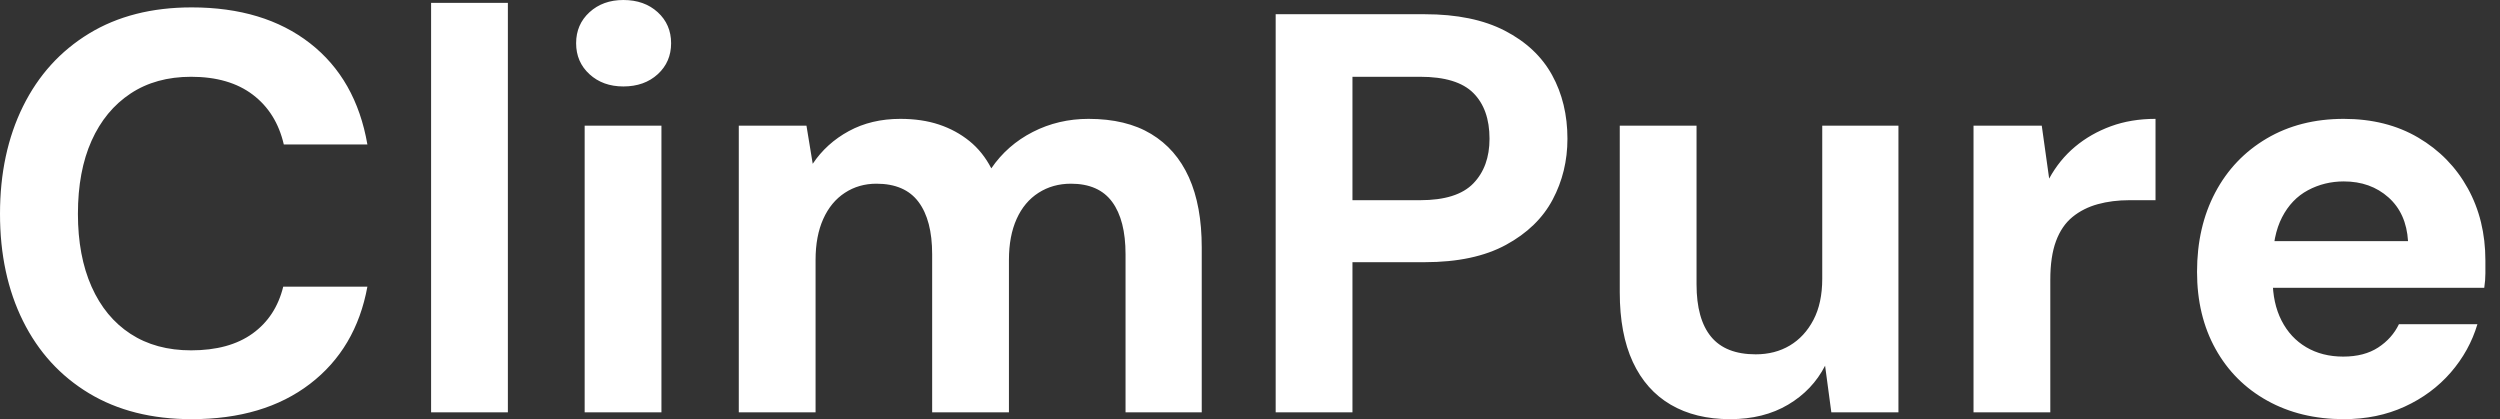 <svg baseProfile="full" height="28" version="1.1" viewBox="0 0 167 28" width="167" xmlns="http://www.w3.org/2000/svg" xmlns:ev="http://www.w3.org/2001/xml-events" xmlns:xlink="http://www.w3.org/1999/xlink"><rect x="0" y="0" width="167" height="28" fill="#333333" stroke="none"/><defs /><g><path d="M14.551 28.0Q10.562 28.0 7.693 26.271Q4.825 24.543 3.286 21.446Q1.748 18.35 1.748 14.285Q1.748 10.22 3.286 7.104Q4.825 3.989 7.693 2.242Q10.562 0.494 14.551 0.494Q19.376 0.494 22.453 2.887Q25.531 5.281 26.29 9.65H20.706Q20.212 7.522 18.635 6.326Q17.058 5.129 14.513 5.129Q12.157 5.129 10.467 6.25Q8.776 7.37 7.864 9.403Q6.953 11.436 6.953 14.285Q6.953 17.096 7.864 19.148Q8.776 21.199 10.467 22.301Q12.157 23.403 14.513 23.403Q17.058 23.403 18.616 22.282Q20.174 21.161 20.668 19.148H26.29Q25.531 23.289 22.453 25.645Q19.376 28.0 14.551 28.0Z M30.545 27.544V0.19H35.674V27.544Z M40.803 27.544V8.396H45.932V27.544ZM43.387 5.775Q42.019 5.775 41.126 4.958Q40.233 4.141 40.233 2.887Q40.233 1.634 41.126 0.817Q42.019 0.0 43.387 0.0Q44.792 0.0 45.685 0.817Q46.578 1.634 46.578 2.887Q46.578 4.141 45.685 4.958Q44.792 5.775 43.387 5.775Z M51.099 27.544V8.396H55.62L56.038 10.942Q56.95 9.574 58.45 8.757Q59.951 7.94 61.889 7.94Q63.332 7.94 64.472 8.32Q65.612 8.7 66.505 9.422Q67.398 10.144 67.967 11.246Q69.031 9.688 70.741 8.814Q72.45 7.94 74.464 7.94Q76.972 7.94 78.643 8.947Q80.315 9.954 81.17 11.853Q82.024 13.753 82.024 16.526V27.544H76.934V16.982Q76.934 14.703 76.041 13.487Q75.148 12.271 73.286 12.271Q72.071 12.271 71.121 12.879Q70.171 13.487 69.658 14.627Q69.145 15.767 69.145 17.362V27.544H64.016V16.982Q64.016 14.703 63.104 13.487Q62.193 12.271 60.293 12.271Q59.115 12.271 58.185 12.879Q57.254 13.487 56.741 14.627Q56.228 15.767 56.228 17.362V27.544Z M86.963 27.544V0.95H96.917Q100.147 0.95 102.274 2.052Q104.402 3.153 105.427 5.015Q106.453 6.877 106.453 9.27Q106.453 11.474 105.465 13.335Q104.478 15.197 102.35 16.355Q100.223 17.514 96.917 17.514H92.092V27.544ZM92.092 13.373H96.613Q99.083 13.373 100.166 12.252Q101.248 11.132 101.248 9.27Q101.248 7.294 100.166 6.212Q99.083 5.129 96.613 5.129H92.092Z M117.319 28.0Q115.001 28.0 113.349 27.031Q111.696 26.062 110.822 24.182Q109.948 22.301 109.948 19.528V8.396H115.077V18.996Q115.077 21.313 116.046 22.491Q117.015 23.669 119.028 23.669Q120.32 23.669 121.308 23.08Q122.296 22.491 122.885 21.37Q123.474 20.25 123.474 18.616V8.396H128.564V27.544H124.081L123.664 24.429Q122.828 26.062 121.194 27.031Q119.56 28.0 117.319 28.0Z M133.579 27.544V8.396H138.138L138.632 11.929Q139.316 10.676 140.361 9.802Q141.406 8.928 142.754 8.434Q144.103 7.94 145.737 7.94V13.373H143.989Q142.849 13.373 141.881 13.639Q140.912 13.905 140.19 14.494Q139.468 15.083 139.088 16.109Q138.708 17.134 138.708 18.692V27.544Z M158.312 28.0Q155.425 28.0 153.202 26.765Q150.98 25.531 149.745 23.308Q148.51 21.085 148.51 18.16Q148.51 15.159 149.726 12.86Q150.942 10.562 153.164 9.251Q155.387 7.94 158.312 7.94Q161.161 7.94 163.289 9.194Q165.417 10.448 166.594 12.575Q167.772 14.703 167.772 17.4Q167.772 17.78 167.772 18.255Q167.772 18.73 167.696 19.224H152.157V16.109H162.605Q162.491 14.247 161.294 13.183Q160.098 12.119 158.312 12.119Q157.02 12.119 155.919 12.708Q154.817 13.297 154.19 14.513Q153.563 15.729 153.563 17.59V18.692Q153.563 20.25 154.152 21.408Q154.741 22.567 155.805 23.194Q156.868 23.821 158.274 23.821Q159.68 23.821 160.611 23.213Q161.541 22.605 161.997 21.655H167.24Q166.708 23.441 165.455 24.885Q164.201 26.328 162.377 27.164Q160.554 28.0 158.312 28.0Z " fill="rgb(255,255,255)" transform="translate(-1.748, 0)" /></g></svg>